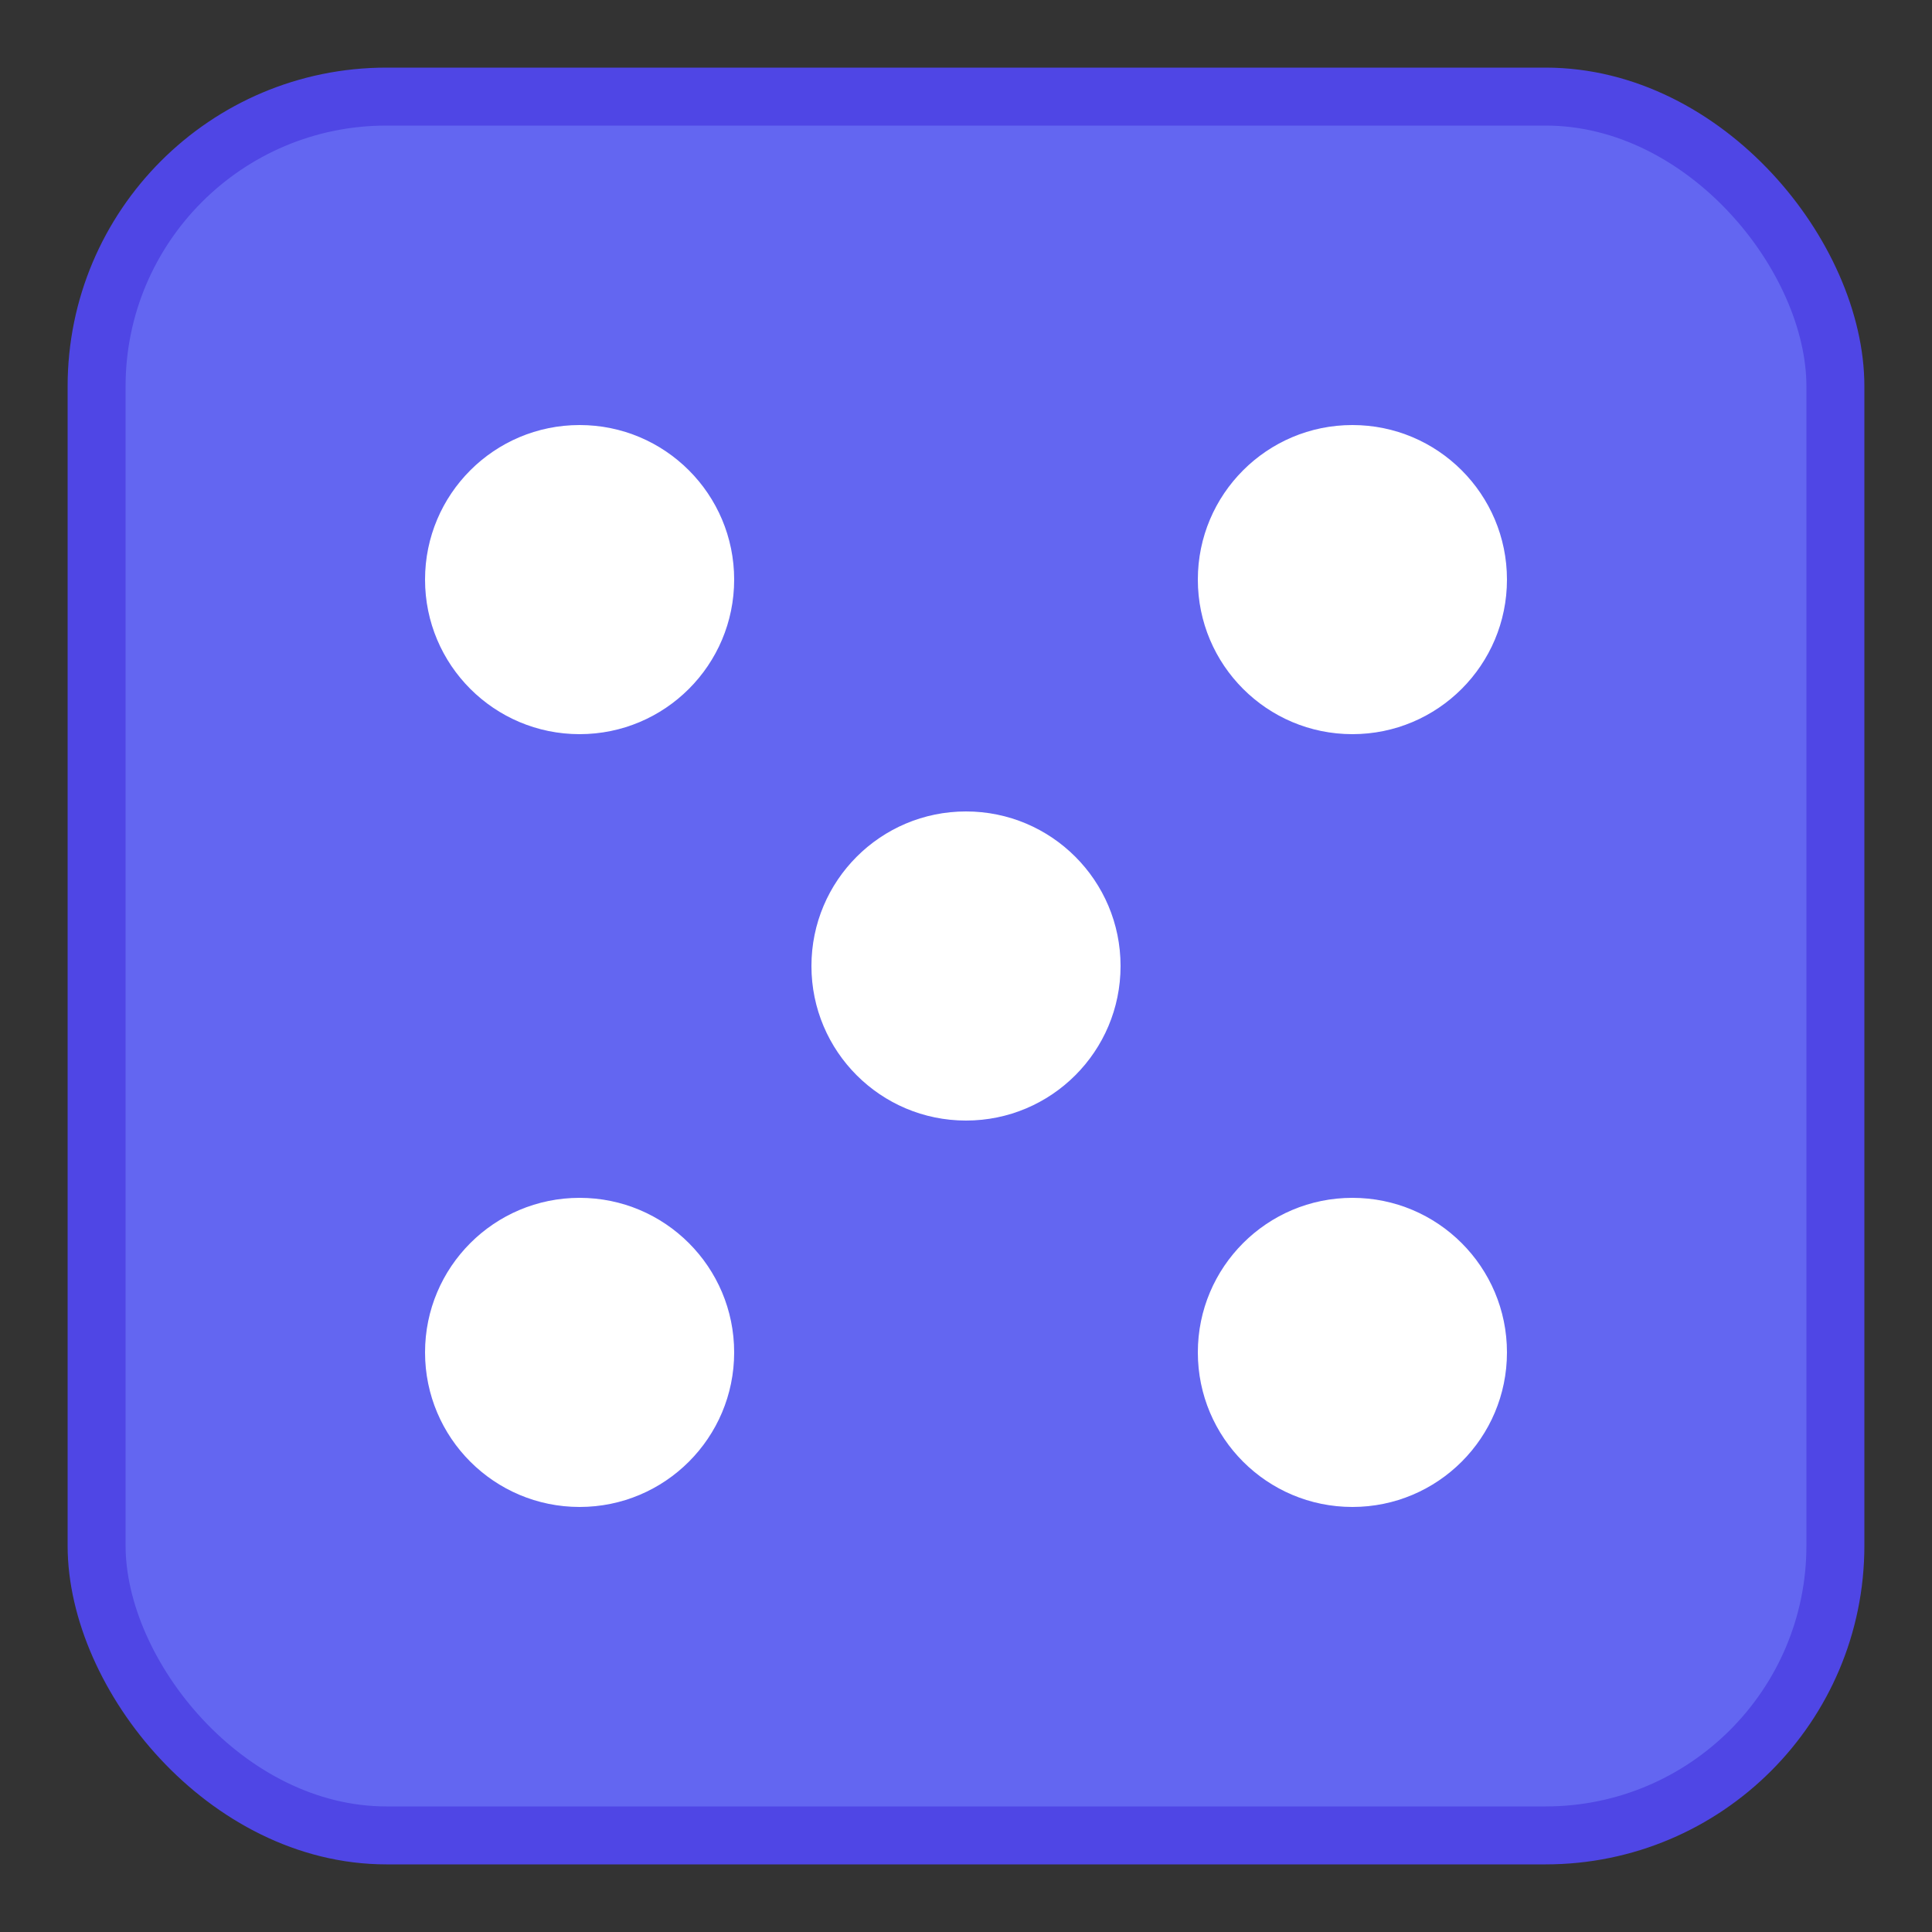 <svg xmlns="http://www.w3.org/2000/svg" viewBox="0 0 100 100">
  <rect x="0" y="0" width="100" height="100" fill="#333333" stroke="none"/>
  <!-- Dice background -->
  <rect x="5" y="5" width="90" height="90" rx="15" fill="#6366f1" stroke="#4f46e5" stroke-width="3"/>
  
  <!-- Dice dots (number 5 pattern) -->
  <!-- Top left dot -->
  <circle cx="30" cy="30" r="8" fill="white"/>
  
  <!-- Top right dot -->
  <circle cx="70" cy="30" r="8" fill="white"/>
  
  <!-- Center dot -->
  <circle cx="50" cy="50" r="8" fill="white"/>
  
  <!-- Bottom left dot -->
  <circle cx="30" cy="70" r="8" fill="white"/>
  
  <!-- Bottom right dot -->
  <circle cx="70" cy="70" r="8" fill="white"/>
</svg>
